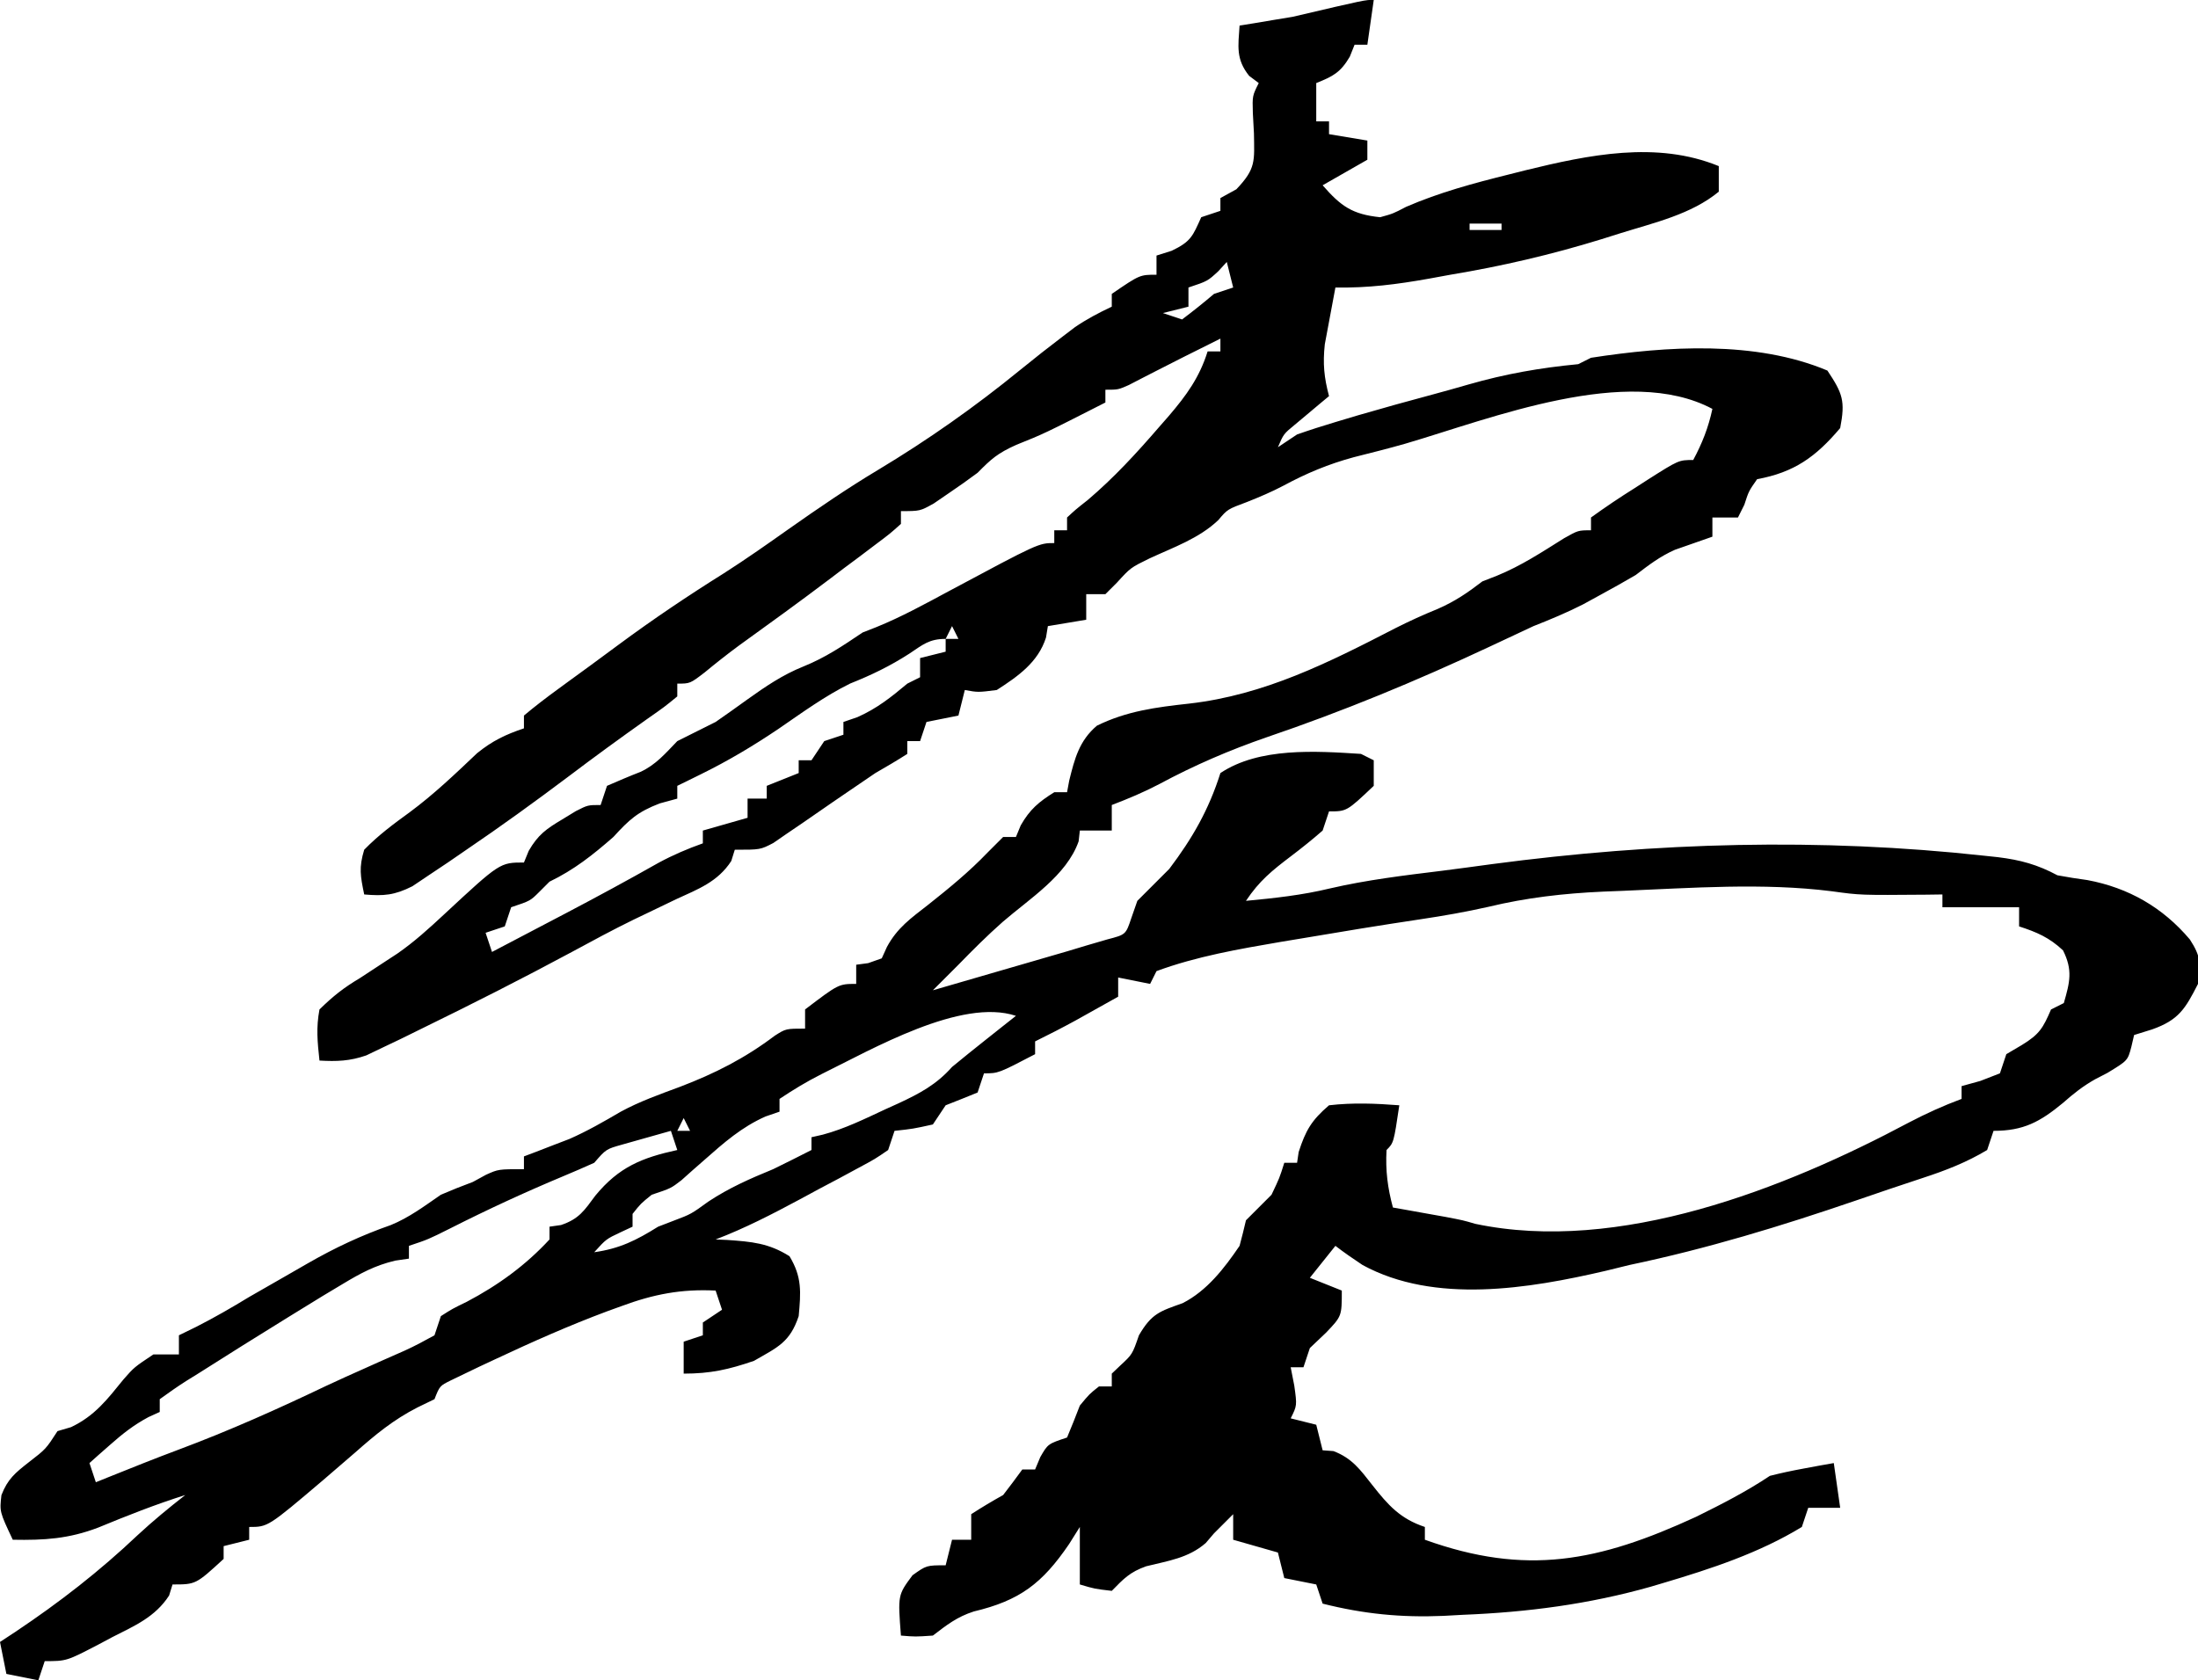<?xml version="1.0" encoding="UTF-8"?>
<svg version="1.1" xmlns="http://www.w3.org/2000/svg" width="344" height="263">
<path d="M0 0 C-0.33 2.31 -0.66 4.62 -1 7 C-1.66 7 -2.32 7 -3 7 C-3.371 7.928 -3.371 7.928 -3.75 8.875 C-5.206 11.351 -6.378 11.951 -9 13 C-9 14.98 -9 16.96 -9 19 C-8.34 19 -7.68 19 -7 19 C-7 19.66 -7 20.32 -7 21 C-5.02 21.33 -3.04 21.66 -1 22 C-1 22.99 -1 23.98 -1 25 C-3.31 26.32 -5.62 27.64 -8 29 C-5.137 32.287 -3.346 33.551 1 34 C3.035 33.436 3.035 33.436 5.062 32.375 C10.295 30.11 15.607 28.686 21.125 27.312 C21.972 27.098 22.819 26.884 23.692 26.664 C33.6 24.238 44.262 22.005 54 26 C54 27.32 54 28.64 54 30 C49.704 33.552 43.868 34.86 38.625 36.5 C37.644 36.809 36.663 37.118 35.653 37.436 C27.83 39.849 20.081 41.658 12 43 C10.888 43.204 9.775 43.407 8.629 43.617 C3.666 44.504 -0.945 45.096 -6 45 C-6.365 46.894 -6.717 48.79 -7.062 50.688 C-7.26 51.743 -7.457 52.799 -7.66 53.887 C-7.99 56.912 -7.775 59.08 -7 62 C-7.494 62.41 -7.987 62.82 -8.496 63.242 C-9.137 63.781 -9.777 64.32 -10.438 64.875 C-11.395 65.676 -11.395 65.676 -12.371 66.492 C-14.108 67.922 -14.108 67.922 -15 70 C-14.01 69.34 -13.02 68.68 -12 68 C-10.017 67.304 -8.013 66.665 -6 66.062 C-4.837 65.714 -3.675 65.366 -2.477 65.008 C1.443 63.872 5.369 62.772 9.312 61.723 C11.151 61.228 12.984 60.714 14.812 60.184 C20.582 58.525 26.027 57.569 32 57 C32.66 56.67 33.32 56.34 34 56 C45.815 54.167 59.744 53.268 71 58 C73.4 61.599 73.815 62.763 73 67 C69.187 71.515 65.797 73.941 60 75 C58.683 76.884 58.683 76.884 58 79 C57.67 79.66 57.34 80.32 57 81 C55.68 81 54.36 81 53 81 C53 81.99 53 82.98 53 84 C51.047 84.684 49.094 85.367 47.141 86.051 C44.785 87.095 43.045 88.437 41 90 C39.205 91.051 37.391 92.071 35.562 93.062 C34.636 93.569 33.709 94.076 32.754 94.598 C30.203 95.897 27.661 96.951 25 98 C22.681 99.072 20.37 100.156 18.062 101.25 C6.637 106.602 -4.782 111.323 -16.724 115.384 C-22.622 117.424 -28.086 119.78 -33.59 122.738 C-36.01 124.005 -38.449 125.028 -41 126 C-41 127.32 -41 128.64 -41 130 C-42.65 130 -44.3 130 -46 130 C-46.062 130.557 -46.124 131.114 -46.188 131.688 C-48.072 137.051 -53.871 140.655 -58.078 144.301 C-60.492 146.435 -62.754 148.691 -65 151 C-66.332 152.335 -67.665 153.668 -69 155 C-65.124 153.877 -61.25 152.751 -57.375 151.625 C-56.281 151.308 -55.186 150.991 -54.059 150.664 C-52.995 150.355 -51.932 150.045 -50.836 149.727 C-49.862 149.444 -48.888 149.161 -47.884 148.87 C-46.932 148.583 -45.981 148.296 -45 148 C-43.912 147.682 -42.823 147.364 -41.702 147.037 C-38.805 146.286 -38.805 146.286 -37.938 143.688 C-37.628 142.801 -37.319 141.914 -37 141 C-35.333 139.333 -33.667 137.667 -32 136 C-28.365 131.186 -25.828 126.765 -24 121 C-17.932 116.955 -9.115 117.543 -2 118 C-1.34 118.33 -0.68 118.66 0 119 C0 120.32 0 121.64 0 123 C-4.222 127 -4.222 127 -7 127 C-7.33 127.99 -7.66 128.98 -8 130 C-9.594 131.395 -11.249 132.721 -12.938 134 C-15.931 136.274 -17.901 137.852 -20 141 C-15.544 140.576 -11.227 140.115 -6.875 139.062 C-1.104 137.723 4.731 137.024 10.607 136.302 C13.267 135.966 15.922 135.604 18.578 135.242 C44.256 131.837 69.801 131.119 95.562 133.938 C96.608 134.049 96.608 134.049 97.674 134.163 C101.207 134.595 103.882 135.328 107 137 C108.556 137.29 110.119 137.538 111.688 137.75 C118.118 138.949 123.492 142.026 127.727 147.047 C129.426 149.654 129.511 150.932 129 154 C127.017 157.89 125.987 159.652 121.812 161.125 C120.884 161.414 119.956 161.702 119 162 C118.856 162.619 118.711 163.238 118.562 163.875 C118 166 118 166 114.812 167.938 C114.182 168.264 113.552 168.59 112.902 168.926 C111.001 169.999 109.506 171.18 107.875 172.625 C104.266 175.607 101.687 177 97 177 C96.67 177.99 96.34 178.98 96 180 C92.803 181.918 89.526 183.197 86 184.348 C82.48 185.506 78.972 186.694 75.469 187.902 C63.735 191.92 52.136 195.457 40 198 C38.788 198.298 37.577 198.596 36.328 198.902 C24.271 201.71 9.542 204.155 -1.75 198 C-3.196 197.042 -4.626 196.058 -6 195 C-7.32 196.65 -8.64 198.3 -10 200 C-8.35 200.66 -6.7 201.32 -5 202 C-5 206 -5 206 -7.438 208.562 C-8.283 209.367 -9.129 210.171 -10 211 C-10.33 211.99 -10.66 212.98 -11 214 C-11.66 214 -12.32 214 -13 214 C-12.814 214.949 -12.629 215.898 -12.438 216.875 C-12 220 -12 220 -13 222 C-11.68 222.33 -10.36 222.66 -9 223 C-8.67 224.32 -8.34 225.64 -8 227 C-7.443 227.041 -6.886 227.083 -6.312 227.125 C-3.408 228.224 -2.109 230.036 -0.227 232.438 C2.264 235.61 4.147 237.716 8 239 C8 239.66 8 240.32 8 241 C23.854 246.691 35.175 244.451 50.457 237.406 C54.451 235.436 58.293 233.472 62 231 C63.714 230.563 65.447 230.192 67.188 229.875 C68.089 229.707 68.99 229.54 69.918 229.367 C70.605 229.246 71.292 229.125 72 229 C72.33 231.31 72.66 233.62 73 236 C71.35 236 69.7 236 68 236 C67.67 236.99 67.34 237.98 67 239 C60.342 243.061 52.816 245.541 45.375 247.75 C44.708 247.948 44.041 248.147 43.354 248.351 C33.646 251.097 24.004 252.351 13.938 252.75 C12.926 252.805 11.915 252.861 10.873 252.918 C4.287 253.198 -1.607 252.614 -8 251 C-8.33 250.01 -8.66 249.02 -9 248 C-10.65 247.67 -12.3 247.34 -14 247 C-14.33 245.68 -14.66 244.36 -15 243 C-17.31 242.34 -19.62 241.68 -22 241 C-22 239.68 -22 238.36 -22 237 C-22.433 237.433 -22.866 237.866 -23.312 238.312 C-23.869 238.869 -24.426 239.426 -25 240 C-25.427 240.499 -25.853 240.998 -26.293 241.512 C-29.012 243.883 -32.185 244.296 -35.625 245.156 C-38.17 246.06 -39.151 247.109 -41 249 C-43.688 248.688 -43.688 248.688 -46 248 C-46 245.03 -46 242.06 -46 239 C-46.557 239.887 -47.114 240.774 -47.688 241.688 C-51.867 247.82 -55.375 250.513 -62.598 252.227 C-65.224 253.072 -66.827 254.337 -69 256 C-71.75 256.188 -71.75 256.188 -74 256 C-74.488 249.656 -74.488 249.656 -72.188 246.562 C-70 245 -70 245 -67 245 C-66.67 243.68 -66.34 242.36 -66 241 C-65.01 241 -64.02 241 -63 241 C-63 239.68 -63 238.36 -63 237 C-61.369 235.942 -59.697 234.947 -58 234 C-56.982 232.68 -55.978 231.35 -55 230 C-54.34 230 -53.68 230 -53 230 C-52.732 229.361 -52.464 228.721 -52.188 228.062 C-51 226 -51 226 -48 225 C-47.303 223.346 -46.639 221.677 -46 220 C-44.5 218.188 -44.5 218.188 -43 217 C-42.34 217 -41.68 217 -41 217 C-41 216.34 -41 215.68 -41 215 C-40.567 214.588 -40.134 214.175 -39.688 213.75 C-37.78 211.984 -37.78 211.984 -36.75 209 C-34.767 205.601 -33.5 205.247 -29.914 203.973 C-26.097 202.033 -23.376 198.497 -21 195 C-20.643 193.673 -20.306 192.34 -20 191 C-18.667 189.667 -17.333 188.333 -16 187 C-14.746 184.368 -14.746 184.368 -14 182 C-13.34 182 -12.68 182 -12 182 C-11.918 181.443 -11.835 180.886 -11.75 180.312 C-10.65 176.921 -9.748 175.355 -7 173 C-3.298 172.568 0.29 172.712 4 173 C3.125 178.875 3.125 178.875 2 180 C1.826 183.223 2.167 185.9 3 189 C3.748 189.133 4.495 189.266 5.266 189.402 C6.25 189.579 7.235 189.756 8.25 189.938 C9.225 190.112 10.199 190.286 11.203 190.465 C14 191 14 191 15.871 191.551 C38.319 196.288 64.285 186.084 83.75 175.699 C86.467 174.278 89.131 173.07 92 172 C92 171.34 92 170.68 92 170 C93.454 169.598 93.454 169.598 94.938 169.188 C96.453 168.6 96.453 168.6 98 168 C98.33 167.01 98.66 166.02 99 165 C99.804 164.526 100.609 164.051 101.438 163.562 C104.211 161.871 104.749 160.888 106 158 C106.66 157.67 107.32 157.34 108 157 C108.946 153.726 109.426 151.853 107.875 148.75 C105.721 146.739 103.786 145.904 101 145 C101 144.01 101 143.02 101 142 C97.04 142 93.08 142 89 142 C89 141.34 89 140.68 89 140 C87.749 140.017 87.749 140.017 86.473 140.035 C76.16 140.118 76.16 140.118 71.688 139.5 C60.884 138.137 49.723 138.993 38.875 139.438 C37.399 139.496 37.399 139.496 35.894 139.556 C29.752 139.832 23.922 140.498 17.938 141.938 C14.43 142.729 10.932 143.345 7.375 143.875 C1.029 144.825 -5.299 145.862 -11.625 146.938 C-12.578 147.095 -13.532 147.253 -14.514 147.416 C-21.059 148.539 -27.756 149.688 -34 152 C-34.33 152.66 -34.66 153.32 -35 154 C-36.65 153.67 -38.3 153.34 -40 153 C-40 153.99 -40 154.98 -40 156 C-41.416 156.793 -42.833 157.584 -44.25 158.375 C-45.039 158.816 -45.828 159.257 -46.641 159.711 C-48.739 160.857 -50.854 161.946 -53 163 C-53 163.66 -53 164.32 -53 165 C-58.75 168 -58.75 168 -61 168 C-61.33 168.99 -61.66 169.98 -62 171 C-63.661 171.681 -65.328 172.347 -67 173 C-67.66 173.99 -68.32 174.98 -69 176 C-72.125 176.688 -72.125 176.688 -75 177 C-75.33 177.99 -75.66 178.98 -76 180 C-78.054 181.41 -78.054 181.41 -80.734 182.848 C-81.701 183.37 -82.668 183.893 -83.664 184.432 C-84.682 184.97 -85.701 185.508 -86.75 186.062 C-87.753 186.605 -88.756 187.147 -89.789 187.705 C-94.132 190.035 -98.392 192.238 -103 194 C-102.095 194.039 -102.095 194.039 -101.172 194.078 C-97.381 194.347 -94.688 194.564 -91.438 196.625 C-89.461 199.891 -89.659 202.247 -90 206 C-91.368 210.105 -93.288 210.869 -97 213 C-100.951 214.362 -103.809 215 -108 215 C-108 213.35 -108 211.7 -108 210 C-107.01 209.67 -106.02 209.34 -105 209 C-105 208.34 -105 207.68 -105 207 C-104.01 206.34 -103.02 205.68 -102 205 C-102.33 204.01 -102.66 203.02 -103 202 C-108.393 201.728 -112.737 202.58 -117.75 204.438 C-118.828 204.828 -118.828 204.828 -119.928 205.226 C-125.912 207.457 -131.72 210.039 -137.5 212.75 C-138.331 213.139 -139.162 213.527 -140.019 213.927 C-140.786 214.297 -141.553 214.666 -142.344 215.047 C-143.026 215.375 -143.709 215.704 -144.412 216.042 C-146.181 216.916 -146.181 216.916 -147 219 C-147.879 219.427 -148.758 219.853 -149.664 220.293 C-153.426 222.218 -156.23 224.533 -159.375 227.312 C-160.513 228.296 -161.652 229.278 -162.793 230.258 C-163.614 230.964 -163.614 230.964 -164.451 231.685 C-173.067 239 -173.067 239 -176 239 C-176 239.66 -176 240.32 -176 241 C-177.32 241.33 -178.64 241.66 -180 242 C-180 242.66 -180 243.32 -180 244 C-184.353 248 -184.353 248 -188 248 C-188.177 248.572 -188.353 249.145 -188.535 249.734 C-190.717 253.109 -193.951 254.479 -197.438 256.25 C-198.459 256.795 -198.459 256.795 -199.502 257.352 C-204.585 260 -204.585 260 -208 260 C-208.33 260.99 -208.66 261.98 -209 263 C-210.65 262.67 -212.3 262.34 -214 262 C-214.33 260.35 -214.66 258.7 -215 257 C-214.189 256.466 -213.378 255.933 -212.543 255.383 C-205.665 250.781 -199.458 245.961 -193.438 240.262 C-191.046 238.043 -188.571 236.006 -186 234 C-190.649 235.468 -195.13 237.239 -199.633 239.098 C-204.237 240.853 -208.05 241.095 -213 241 C-215.07 236.617 -215.07 236.617 -214.777 234.023 C-213.809 231.504 -212.613 230.529 -210.5 228.875 C-207.812 226.801 -207.812 226.801 -206 224 C-205.299 223.794 -204.597 223.588 -203.875 223.375 C-200.141 221.589 -198.23 219.052 -195.648 215.875 C-194 214 -194 214 -191 212 C-189.68 212 -188.36 212 -187 212 C-187 211.01 -187 210.02 -187 209 C-186.113 208.567 -185.226 208.134 -184.312 207.688 C-181.449 206.229 -178.741 204.672 -176 203 C-174.319 202.03 -172.638 201.061 -170.949 200.105 C-169.572 199.325 -168.2 198.535 -166.832 197.738 C-162.583 195.303 -158.462 193.363 -153.844 191.75 C-150.966 190.579 -148.549 188.756 -146 187 C-144.35 186.293 -142.684 185.621 -141 185 C-139.979 184.443 -139.979 184.443 -138.938 183.875 C-137 183 -137 183 -133 183 C-133 182.34 -133 181.68 -133 181 C-132.359 180.758 -131.719 180.515 -131.059 180.266 C-130.194 179.93 -129.329 179.595 -128.438 179.25 C-127.591 178.925 -126.744 178.6 -125.871 178.266 C-123.058 177.026 -120.478 175.54 -117.827 173.99 C-114.879 172.392 -111.765 171.29 -108.625 170.125 C-103.145 168.038 -98.445 165.662 -93.734 162.102 C-92 161 -92 161 -89 161 C-89 160.01 -89 159.02 -89 158 C-83.743 154 -83.743 154 -81 154 C-81 153.01 -81 152.02 -81 151 C-80.381 150.917 -79.763 150.835 -79.125 150.75 C-78.424 150.502 -77.722 150.255 -77 150 C-76.734 149.415 -76.469 148.83 -76.195 148.227 C-74.582 145.221 -72.433 143.715 -69.75 141.625 C-66.47 139.024 -63.333 136.462 -60.438 133.438 C-59.633 132.633 -58.829 131.829 -58 131 C-57.34 131 -56.68 131 -56 131 C-55.752 130.402 -55.505 129.804 -55.25 129.188 C-53.819 126.684 -52.431 125.519 -50 124 C-49.34 124 -48.68 124 -48 124 C-47.832 123.095 -47.832 123.095 -47.66 122.172 C-46.813 118.74 -46.086 115.919 -43.324 113.582 C-38.646 111.283 -34.02 110.691 -28.875 110.125 C-17.105 108.782 -7.055 103.712 3.406 98.312 C5.581 97.212 7.744 96.23 10 95.312 C12.737 94.115 14.652 92.8 17 91 C17.757 90.705 18.513 90.41 19.293 90.105 C23.064 88.566 26.35 86.4 29.793 84.242 C32 83 32 83 34 83 C34 82.34 34 81.68 34 81 C36.263 79.363 38.513 77.854 40.875 76.375 C41.526 75.955 42.177 75.535 42.848 75.102 C47.732 72 47.732 72 50 72 C51.414 69.361 52.372 66.929 53 64 C39.743 56.929 18.371 65.508 4.979 69.433 C2.292 70.203 -0.416 70.878 -3.125 71.562 C-7.083 72.634 -10.549 74.081 -14.152 76.027 C-16.004 77.002 -17.87 77.788 -19.812 78.562 C-22.894 79.709 -22.894 79.709 -24.328 81.406 C-27.349 84.286 -31.338 85.659 -35.09 87.402 C-38.062 88.857 -38.062 88.857 -40.191 91.191 C-40.788 91.788 -41.385 92.385 -42 93 C-42.99 93 -43.98 93 -45 93 C-45 94.32 -45 95.64 -45 97 C-47.97 97.495 -47.97 97.495 -51 98 C-51.147 98.889 -51.147 98.889 -51.297 99.797 C-52.53 103.661 -55.67 105.855 -59 108 C-61.938 108.375 -61.938 108.375 -64 108 C-64.33 109.32 -64.66 110.64 -65 112 C-67.475 112.495 -67.475 112.495 -70 113 C-70.33 113.99 -70.66 114.98 -71 116 C-71.66 116 -72.32 116 -73 116 C-73 116.66 -73 117.32 -73 118 C-74.637 119.048 -76.315 120.032 -78 121 C-79.435 121.962 -80.863 122.936 -82.285 123.918 C-83.063 124.45 -83.841 124.981 -84.643 125.529 C-86.264 126.64 -87.881 127.758 -89.494 128.881 C-90.271 129.409 -91.047 129.937 -91.848 130.48 C-92.549 130.964 -93.25 131.448 -93.973 131.946 C-96 133 -96 133 -100 133 C-100.182 133.583 -100.364 134.165 -100.551 134.766 C-102.674 138.039 -105.751 139.167 -109.188 140.75 C-110.651 141.451 -112.113 142.154 -113.574 142.859 C-114.316 143.215 -115.058 143.57 -115.822 143.936 C-119.096 145.536 -122.297 147.263 -125.5 149 C-133.249 153.172 -141.093 157.136 -149 161 C-150.082 161.532 -151.163 162.065 -152.277 162.613 C-153.238 163.071 -154.198 163.529 -155.188 164 C-156.006 164.392 -156.825 164.784 -157.668 165.188 C-160.246 166.086 -162.289 166.154 -165 166 C-165.318 163.05 -165.541 160.87 -165 158 C-162.815 155.862 -161.182 154.587 -158.625 153.062 C-157.332 152.223 -156.043 151.378 -154.758 150.527 C-154.119 150.11 -153.48 149.692 -152.821 149.261 C-150.176 147.429 -147.852 145.315 -145.5 143.125 C-136.757 135 -136.757 135 -133 135 C-132.752 134.397 -132.505 133.793 -132.25 133.172 C-130.794 130.643 -129.489 129.732 -127 128.25 C-126.299 127.822 -125.597 127.394 -124.875 126.953 C-123 126 -123 126 -121 126 C-120.505 124.515 -120.505 124.515 -120 123 C-118.266 122.247 -116.528 121.501 -114.766 120.816 C-112.332 119.691 -110.853 117.913 -109 116 C-107 115 -105 114 -103 113 C-101.342 111.851 -99.697 110.683 -98.062 109.5 C-95.195 107.45 -92.525 105.627 -89.25 104.312 C-85.803 102.92 -83.074 101.072 -80 99 C-79.29 98.722 -78.579 98.443 -77.848 98.156 C-73.934 96.567 -70.28 94.562 -66.562 92.562 C-52.437 85 -52.437 85 -50 85 C-50 84.34 -50 83.68 -50 83 C-49.34 83 -48.68 83 -48 83 C-48 82.34 -48 81.68 -48 81 C-46.672 79.766 -46.672 79.766 -44.75 78.25 C-40.65 74.767 -37.133 70.937 -33.625 66.875 C-33.101 66.277 -32.578 65.679 -32.038 65.063 C-29.307 61.859 -27.28 59.087 -26 55 C-25.34 55 -24.68 55 -24 55 C-24 54.34 -24 53.68 -24 53 C-25.155 53.578 -26.31 54.155 -27.5 54.75 C-28.224 55.111 -28.949 55.472 -29.695 55.844 C-31.215 56.606 -32.731 57.377 -34.242 58.156 C-35.298 58.698 -35.298 58.698 -36.375 59.25 C-37.022 59.585 -37.669 59.92 -38.336 60.266 C-40 61 -40 61 -42 61 C-42 61.66 -42 62.32 -42 63 C-51.577 67.875 -51.577 67.875 -55.938 69.625 C-58.859 70.937 -59.841 71.809 -62 74 C-63.474 75.098 -64.976 76.159 -66.5 77.188 C-67.273 77.717 -68.047 78.247 -68.844 78.793 C-71 80 -71 80 -74 80 C-74 80.66 -74 81.32 -74 82 C-75.688 83.516 -75.688 83.516 -78 85.25 C-79.241 86.188 -79.241 86.188 -80.508 87.145 C-81.741 88.063 -81.741 88.063 -83 89 C-83.657 89.499 -84.315 89.998 -84.992 90.512 C-89.737 94.105 -94.558 97.591 -99.387 101.07 C-101.2 102.409 -102.971 103.805 -104.707 105.242 C-107 107 -107 107 -109 107 C-109 107.66 -109 108.32 -109 109 C-110.984 110.629 -110.984 110.629 -113.75 112.562 C-117.902 115.505 -122.006 118.49 -126.062 121.562 C-131.297 125.495 -136.582 129.324 -142 133 C-142.954 133.656 -143.908 134.312 -144.891 134.988 C-146.337 135.953 -146.337 135.953 -147.812 136.938 C-148.685 137.524 -149.558 138.111 -150.457 138.715 C-153.232 140.117 -154.936 140.27 -158 140 C-158.603 137.104 -158.843 135.773 -158 133 C-155.8 130.736 -153.425 128.98 -150.871 127.125 C-147.083 124.321 -143.74 121.123 -140.324 117.883 C-137.952 115.961 -135.878 114.968 -133 114 C-133 113.34 -133 112.68 -133 112 C-131.284 110.557 -129.499 109.196 -127.688 107.875 C-126.873 107.278 -126.873 107.278 -126.041 106.668 C-124.913 105.843 -123.783 105.02 -122.65 104.199 C-121.14 103.101 -119.64 101.989 -118.141 100.875 C-112.791 96.917 -107.331 93.248 -101.691 89.719 C-98.191 87.483 -94.808 85.098 -91.418 82.699 C-86.897 79.522 -82.335 76.398 -77.594 73.559 C-69.768 68.856 -62.388 63.663 -55.32 57.891 C-53.117 56.095 -50.888 54.345 -48.625 52.625 C-47.716 51.933 -47.716 51.933 -46.789 51.227 C-44.929 49.951 -43.038 48.961 -41 48 C-41 47.34 -41 46.68 -41 46 C-36.615 43 -36.615 43 -34 43 C-34 42.01 -34 41.02 -34 40 C-33.216 39.752 -32.432 39.505 -31.625 39.25 C-28.591 37.805 -28.33 36.944 -27 34 C-26.01 33.67 -25.02 33.34 -24 33 C-24 32.34 -24 31.68 -24 31 C-23.175 30.546 -22.35 30.093 -21.5 29.625 C-18.405 26.375 -18.687 25.245 -18.75 20.875 C-18.807 19.821 -18.863 18.766 -18.922 17.68 C-19 15 -19 15 -18 13 C-18.495 12.629 -18.99 12.258 -19.5 11.875 C-21.598 9.253 -21.217 7.262 -21 4 C-20.241 3.879 -19.481 3.758 -18.699 3.633 C-17.208 3.381 -17.208 3.381 -15.688 3.125 C-14.701 2.963 -13.715 2.8 -12.699 2.633 C-1.265 -0.048 -1.265 -0.048 0 0 Z M15 35 C15 35.33 15 35.66 15 36 C16.65 36 18.3 36 20 36 C20 35.67 20 35.34 20 35 C18.35 35 16.7 35 15 35 Z M-23 41 C-23.65 41.712 -23.65 41.712 -24.312 42.438 C-26 44 -26 44 -29 45 C-29 45.99 -29 46.98 -29 48 C-30.32 48.33 -31.64 48.66 -33 49 C-32.01 49.33 -31.02 49.66 -30 50 C-28.293 48.719 -26.626 47.382 -25 46 C-24.01 45.67 -23.02 45.34 -22 45 C-22.33 43.68 -22.66 42.36 -23 41 Z M-66 98 C-66.33 98.66 -66.66 99.32 -67 100 C-66.34 100 -65.68 100 -65 100 C-65.33 99.34 -65.66 98.68 -66 98 Z M-72.688 102.312 C-75.701 104.253 -78.611 105.659 -81.945 106.988 C-85.915 108.943 -89.49 111.565 -93.133 114.062 C-97.067 116.721 -101.052 119.094 -105.312 121.188 C-106.01 121.532 -106.707 121.876 -107.426 122.23 C-107.945 122.484 -108.465 122.738 -109 123 C-109 123.66 -109 124.32 -109 125 C-109.907 125.248 -110.815 125.495 -111.75 125.75 C-115.228 127.088 -116.523 128.291 -119 131 C-122.228 133.825 -125.151 136.142 -129 138 C-129.516 138.516 -130.031 139.031 -130.562 139.562 C-132 141 -132 141 -135 142 C-135.33 142.99 -135.66 143.98 -136 145 C-137.485 145.495 -137.485 145.495 -139 146 C-138.67 146.99 -138.34 147.98 -138 149 C-135.02 147.439 -132.041 145.876 -129.062 144.312 C-128.232 143.877 -127.401 143.442 -126.545 142.994 C-121.627 140.411 -116.75 137.77 -111.914 135.035 C-109.676 133.825 -107.398 132.851 -105 132 C-105 131.34 -105 130.68 -105 130 C-102.69 129.34 -100.38 128.68 -98 128 C-98 127.01 -98 126.02 -98 125 C-97.01 125 -96.02 125 -95 125 C-95 124.34 -95 123.68 -95 123 C-93.35 122.34 -91.7 121.68 -90 121 C-90 120.34 -90 119.68 -90 119 C-89.34 119 -88.68 119 -88 119 C-87.34 118.01 -86.68 117.02 -86 116 C-85.01 115.67 -84.02 115.34 -83 115 C-83 114.34 -83 113.68 -83 113 C-82.278 112.752 -81.556 112.505 -80.812 112.25 C-77.747 110.887 -75.562 109.146 -73 107 C-72.34 106.67 -71.68 106.34 -71 106 C-71 105.01 -71 104.02 -71 103 C-69.68 102.67 -68.36 102.34 -67 102 C-67 101.34 -67 100.68 -67 100 C-69.581 100 -70.549 100.888 -72.688 102.312 Z M-86.438 168.125 C-88.773 169.305 -90.805 170.537 -93 172 C-93 172.66 -93 173.32 -93 174 C-93.722 174.248 -94.444 174.495 -95.188 174.75 C-98.954 176.424 -101.692 178.845 -104.766 181.559 C-105.379 182.096 -105.993 182.634 -106.625 183.188 C-107.195 183.697 -107.765 184.206 -108.352 184.73 C-110 186 -110 186 -113 187 C-114.709 188.375 -114.709 188.375 -116 190 C-116 190.66 -116 191.32 -116 192 C-116.619 192.289 -117.237 192.577 -117.875 192.875 C-120.133 193.937 -120.133 193.937 -122 196 C-118.001 195.429 -115.403 194.127 -112 192 C-111.196 191.691 -110.391 191.381 -109.562 191.062 C-106.85 190.037 -106.85 190.037 -104.125 188.062 C-100.851 185.902 -97.623 184.488 -94 183 C-91.993 182.015 -89.99 181.019 -88 180 C-88 179.34 -88 178.68 -88 178 C-87.12 177.8 -87.12 177.8 -86.223 177.595 C-82.791 176.676 -79.647 175.123 -76.438 173.625 C-75.765 173.321 -75.093 173.017 -74.4 172.703 C-71.063 171.152 -68.439 169.755 -66 167 C-64.285 165.587 -62.554 164.192 -60.812 162.812 C-59.911 162.097 -59.01 161.382 -58.082 160.645 C-57.395 160.102 -56.708 159.559 -56 159 C-64.558 156.147 -78.513 164.235 -86.438 168.125 Z M-108 175 C-108.33 175.66 -108.66 176.32 -109 177 C-108.34 177 -107.68 177 -107 177 C-107.33 176.34 -107.66 175.68 -108 175 Z M-110 177 C-111.627 177.45 -113.252 177.911 -114.875 178.375 C-115.78 178.63 -116.685 178.885 -117.617 179.148 C-120.146 179.86 -120.146 179.86 -122 182 C-123.596 182.713 -125.196 183.419 -126.812 184.086 C-132.804 186.59 -138.707 189.316 -144.5 192.25 C-148 194 -148 194 -151 195 C-151 195.66 -151 196.32 -151 197 C-151.715 197.104 -152.431 197.209 -153.168 197.316 C-156.33 198.08 -158.527 199.263 -161.312 200.938 C-162.353 201.561 -163.393 202.185 -164.465 202.828 C-165.644 203.55 -166.823 204.274 -168 205 C-168.667 205.411 -169.333 205.821 -170.02 206.244 C-174.698 209.134 -179.361 212.047 -184 215 C-184.896 215.554 -184.896 215.554 -185.81 216.12 C-187.241 217.027 -188.626 218.007 -190 219 C-190 219.66 -190 220.32 -190 221 C-190.874 221.398 -190.874 221.398 -191.766 221.805 C-194.062 223.033 -195.804 224.403 -197.75 226.125 C-198.364 226.664 -198.977 227.203 -199.609 227.758 C-200.068 228.168 -200.527 228.578 -201 229 C-200.67 229.99 -200.34 230.98 -200 232 C-199.143 231.654 -199.143 231.654 -198.27 231.301 C-194.514 229.79 -190.761 228.284 -186.969 226.867 C-179.107 223.929 -171.533 220.54 -163.969 216.925 C-161.907 215.956 -159.832 215.026 -157.75 214.102 C-156.714 213.636 -156.714 213.636 -155.658 213.162 C-154.328 212.565 -152.995 211.977 -151.659 211.397 C-150.068 210.676 -148.528 209.846 -147 209 C-146.505 207.515 -146.505 207.515 -146 206 C-144.215 204.859 -144.215 204.859 -141.938 203.75 C-137.053 201.175 -132.761 198.069 -129 194 C-129 193.34 -129 192.68 -129 192 C-128.109 191.872 -128.109 191.872 -127.199 191.742 C-124.376 190.79 -123.573 189.498 -121.812 187.125 C-118.143 182.673 -114.55 181.208 -109 180 C-109.495 178.515 -109.495 178.515 -110 177 Z " fill="#000000" transform="translate(215,0)"/>
</svg>
